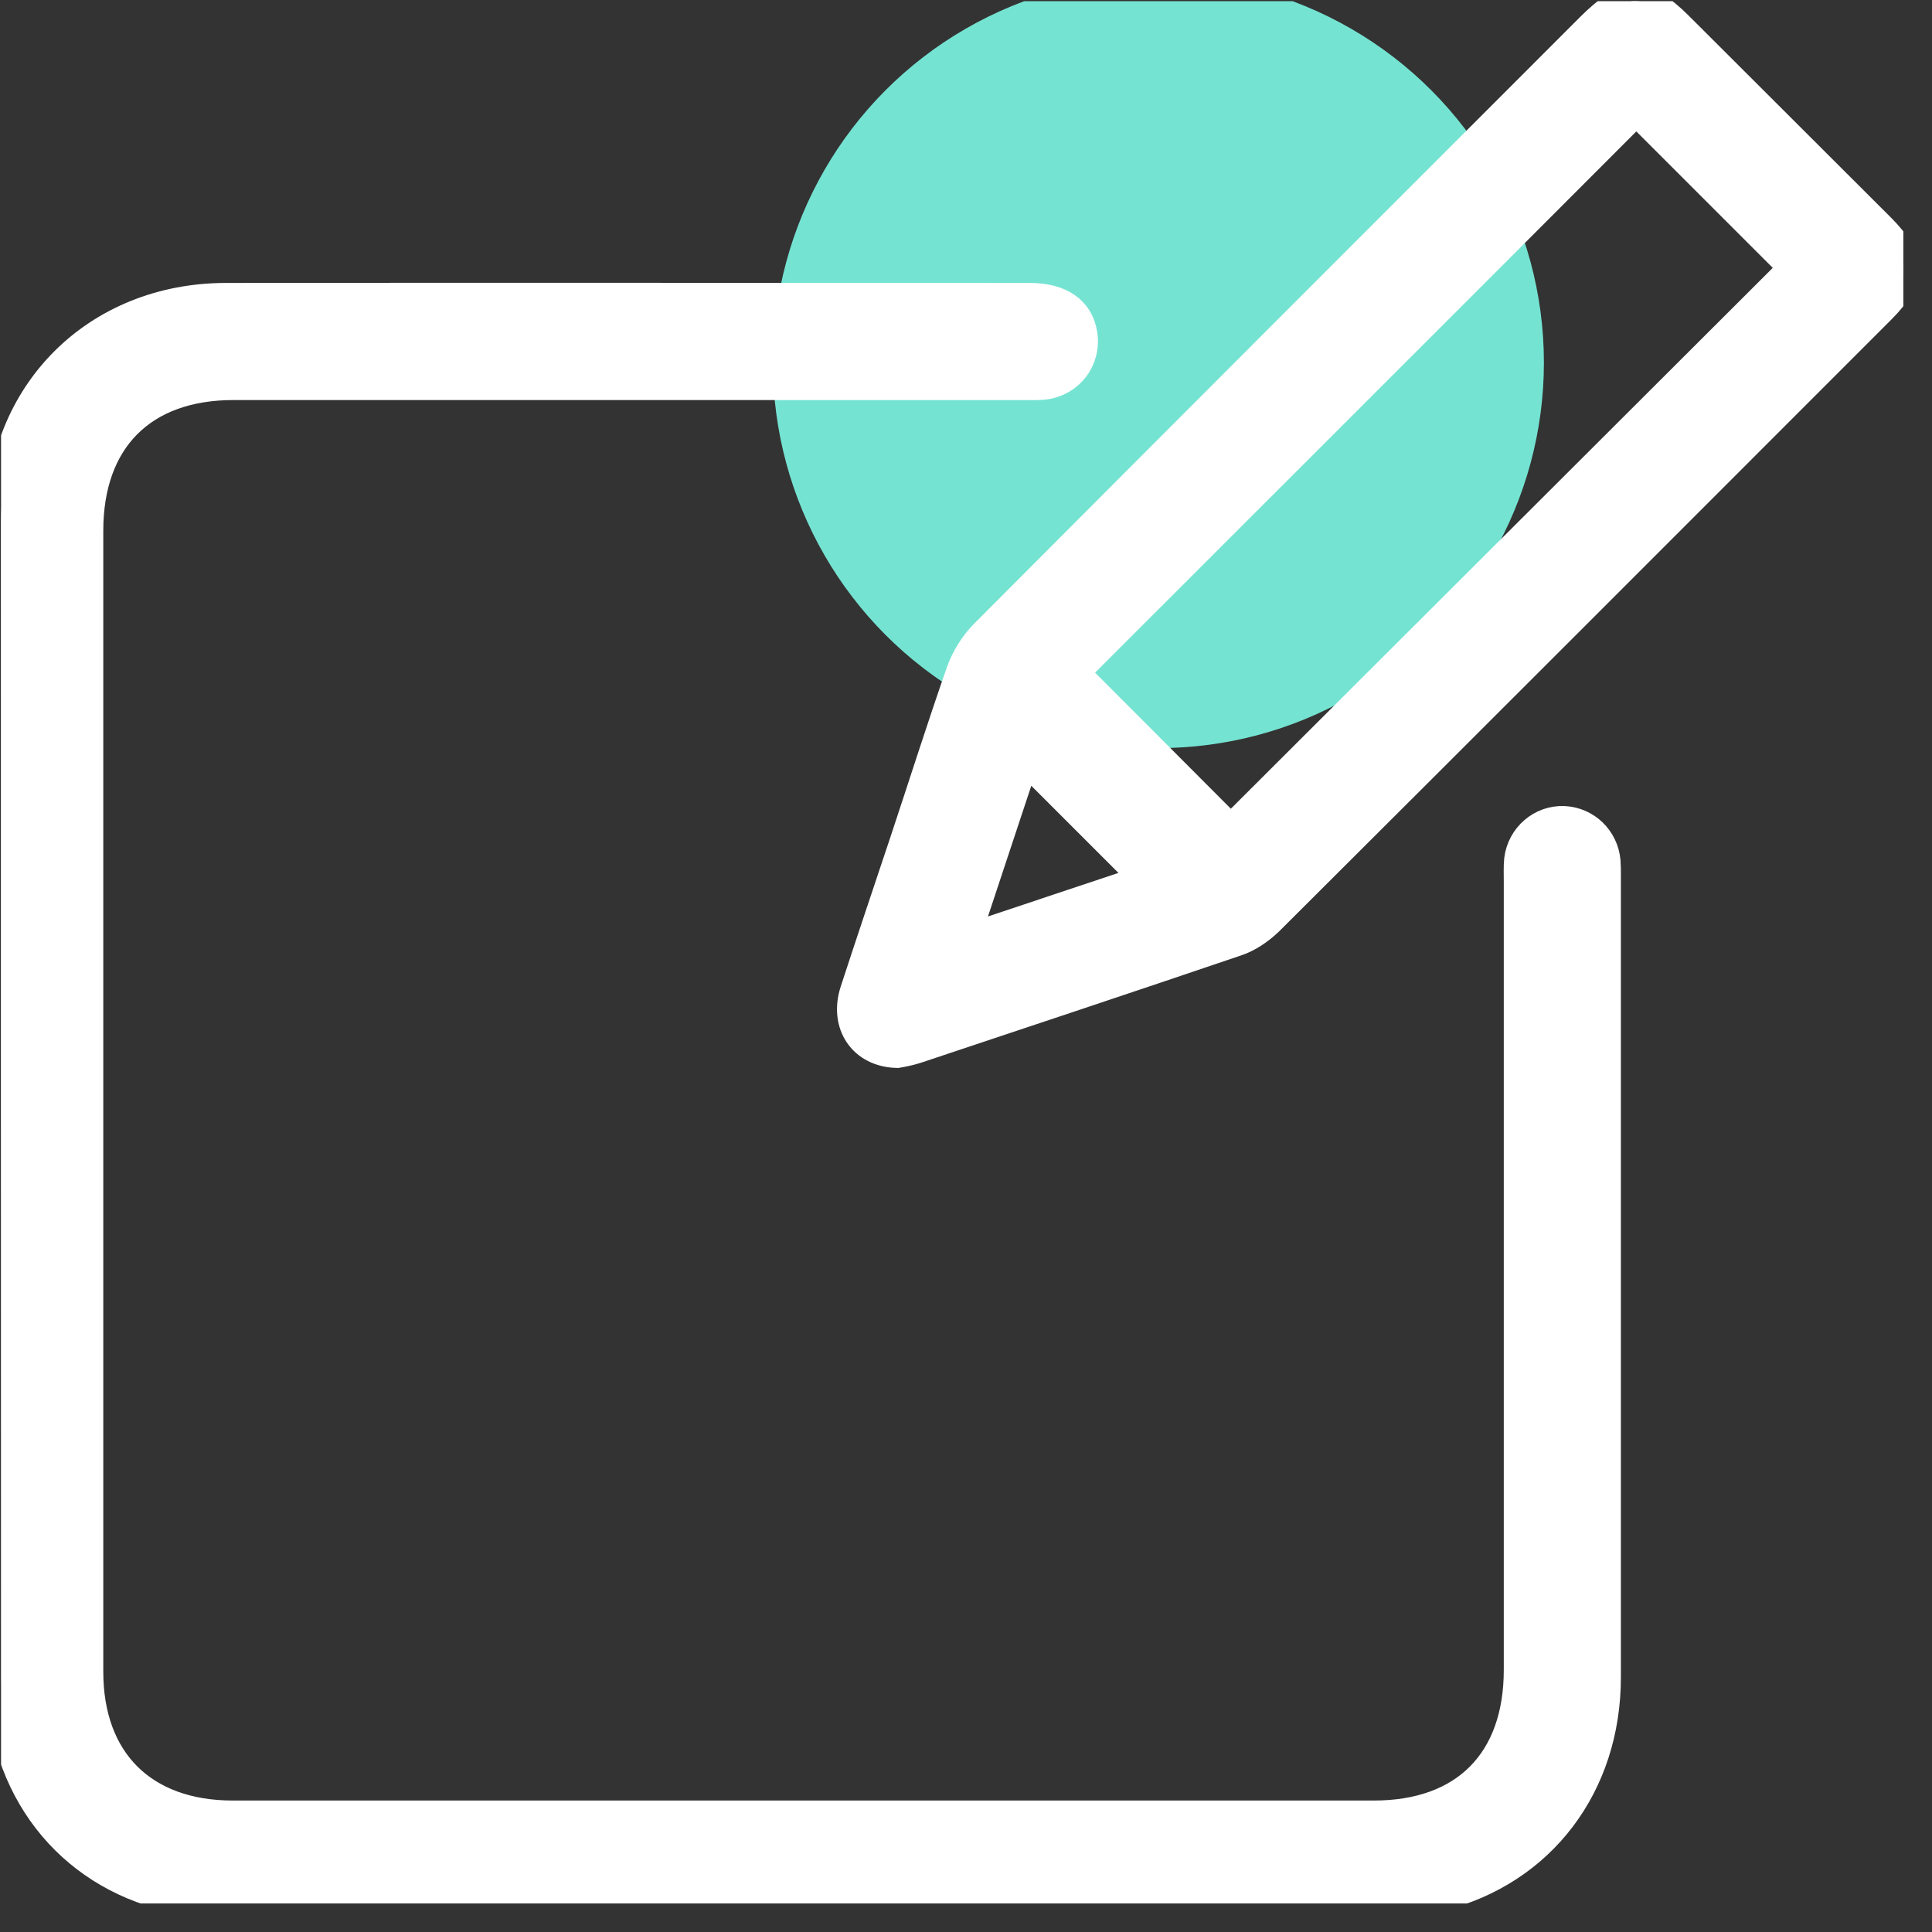 <svg width="65" height="65" viewBox="0 0 65 65" fill="none" xmlns="http://www.w3.org/2000/svg">
<rect x="0" y="0" width="65" height="65" fill="#333333" stroke="none"/>
<g clip-path="url(#clip0_1936_13658)">
<circle cx="38.973" cy="12.199" r="12.97" fill="#75E3D2"/>
<path d="M27.034 64.028C20.575 64.028 14.104 64.04 7.645 64.028C3.97 64.016 1.102 61.824 0.261 58.387C0.107 57.77 0.047 57.119 0.047 56.479C0.036 43.513 0.036 30.535 0.036 17.557C0.036 13.231 3.248 10.031 7.585 10.019C16.605 10.008 25.624 10.019 34.643 10.019C35.674 10.019 36.302 10.458 36.421 11.252C36.551 12.094 35.971 12.852 35.117 12.947C34.88 12.97 34.631 12.959 34.382 12.959C25.541 12.959 16.699 12.959 7.858 12.959C4.788 12.959 2.975 14.784 2.975 17.854C2.975 30.654 2.975 43.442 2.975 56.242C2.975 59.252 4.812 61.077 7.834 61.077C20.634 61.077 33.422 61.077 46.222 61.077C49.292 61.077 51.093 59.264 51.093 56.182C51.093 47.341 51.093 38.499 51.093 29.658C51.093 29.409 51.082 29.172 51.105 28.923C51.2 28.153 51.864 27.584 52.622 27.619C53.357 27.655 53.95 28.224 54.021 28.971C54.033 29.125 54.033 29.279 54.033 29.433C54.033 38.428 54.033 47.424 54.033 56.431C54.033 60.058 51.852 62.938 48.462 63.791C47.716 63.981 46.922 64.016 46.151 64.016C39.787 64.04 33.41 64.028 27.034 64.028Z" fill="white" stroke="white"/>
<path d="M30.187 35.43C29.025 35.406 28.397 34.446 28.765 33.332C29.31 31.661 29.867 30.013 30.424 28.342C31.064 26.422 31.668 24.502 32.332 22.606C32.498 22.144 32.782 21.682 33.126 21.338C39.917 14.523 46.72 7.72 53.523 0.917C54.684 -0.244 55.325 -0.256 56.474 0.893C58.738 3.157 61.002 5.409 63.265 7.673C64.284 8.692 64.296 9.379 63.289 10.387C56.427 17.249 49.565 24.123 42.69 30.973C42.382 31.27 41.991 31.542 41.588 31.673C37.997 32.893 34.394 34.09 30.803 35.288C30.578 35.359 30.329 35.406 30.187 35.43ZM36.136 22.63C37.89 24.384 39.68 26.185 41.41 27.916C47.704 21.634 54.033 15.317 60.35 9.012C58.596 7.258 56.806 5.468 55.052 3.714C48.747 10.031 42.418 16.348 36.136 22.63ZM34.477 25.51C33.813 27.513 33.15 29.516 32.45 31.625C34.607 30.902 36.599 30.239 38.554 29.587C37.179 28.212 35.852 26.885 34.477 25.51Z" fill="white" stroke="white"/>
</g>
<defs>
<clipPath id="clip0_1936_13658">
<rect width="64" height="64" fill="white" transform="translate(0.036 0.04)"/>
</clipPath>
</defs>
</svg>
